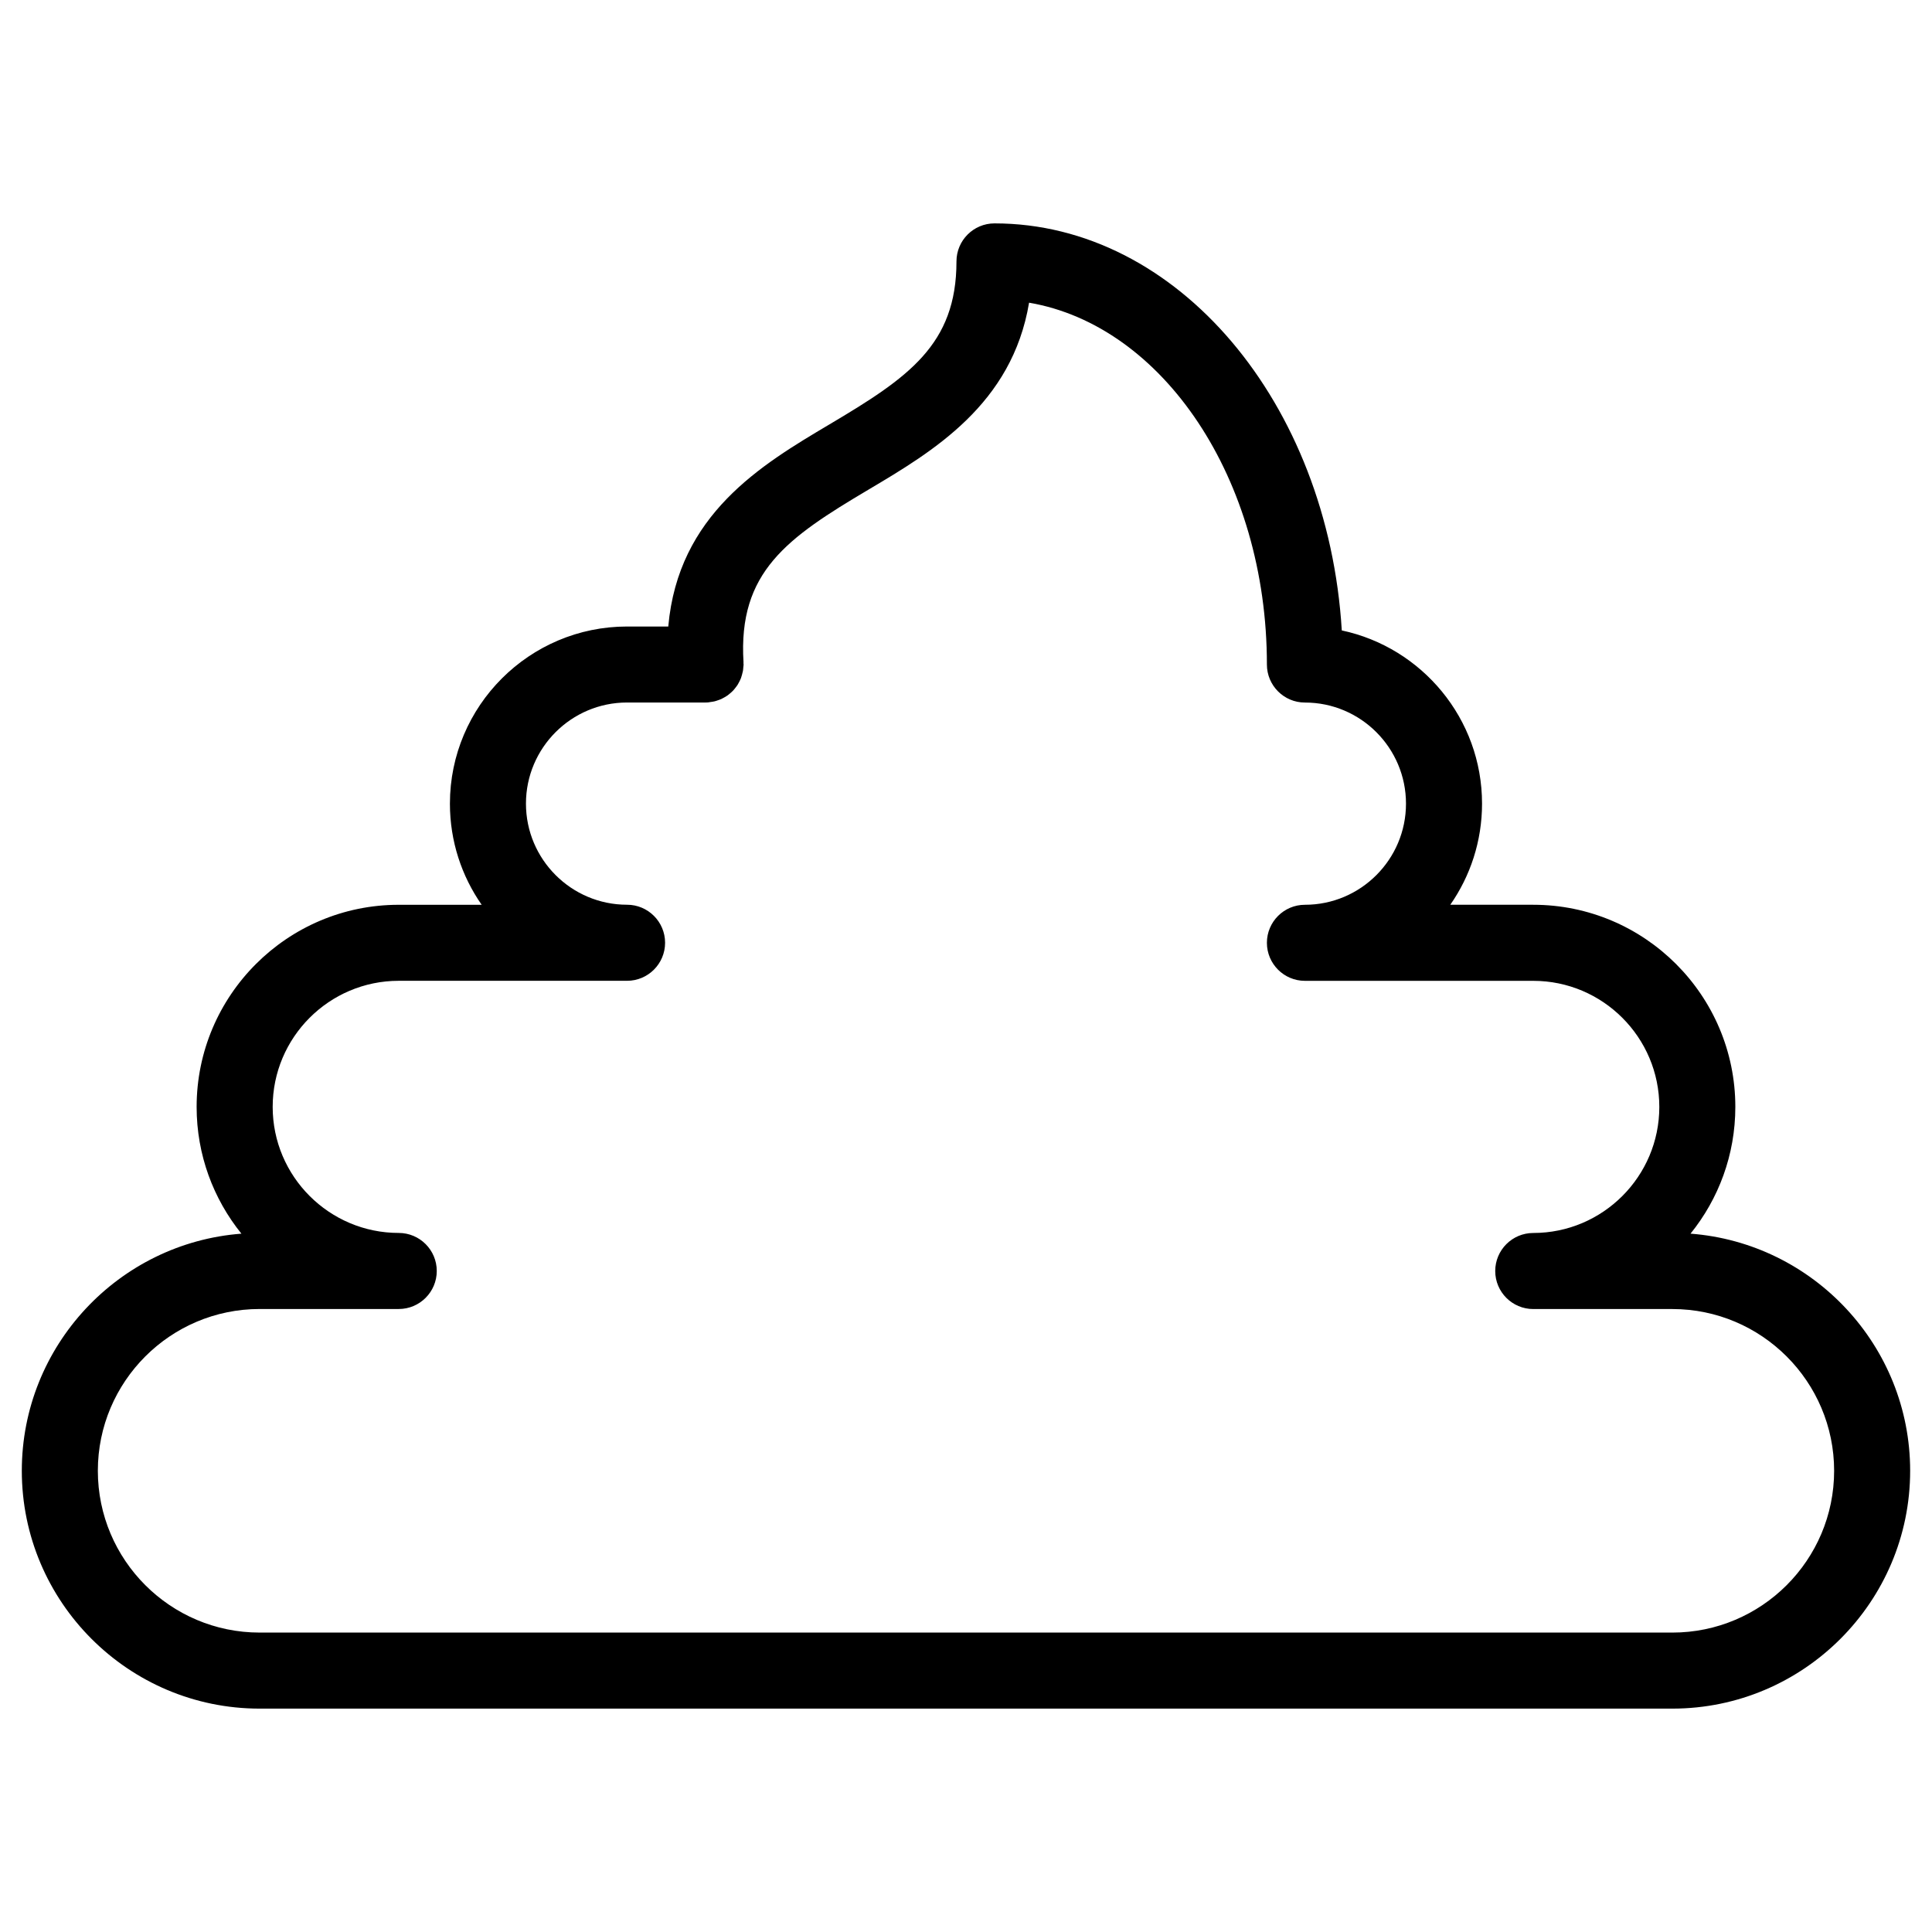 <?xml version="1.0" encoding="UTF-8"?>
<!-- Uploaded to: ICON Repo, www.iconrepo.com, Generator: ICON Repo Mixer Tools -->
<svg fill="#000000" width="800px" height="800px" version="1.1" viewBox="144 144 512 512" xmlns="http://www.w3.org/2000/svg">
 <path d="m592.01 470.93c7.426-9.191 11.871-20.883 11.871-33.59 0-29.535-24.027-53.566-53.559-53.566h-21.98c5.301-7.602 8.414-16.844 8.414-26.797 0-22.535-15.961-41.398-37.168-45.906-3.656-60.25-43.523-107.87-92.035-107.87-5.562 0-10.078 4.516-10.078 10.078 0 22.102-12.793 30.812-33.656 43.188-18.094 10.73-40.09 23.871-42.719 53.566h-10.922c-25.887 0-46.945 21.059-46.945 46.949 0 9.957 3.113 19.195 8.414 26.797h-21.98c-29.535 0-53.559 24.031-53.559 53.566 0 12.707 4.449 24.398 11.871 33.59-32.504 2.469-58.199 29.711-58.199 62.84 0 34.746 28.27 63.027 63.023 63.027h374.38c34.746 0 63.027-28.273 63.027-63.027 0-33.125-25.695-60.371-58.199-62.844zm-4.828 105.72h-374.38c-23.641 0-42.871-19.23-42.871-42.875 0-23.645 19.23-42.875 42.871-42.875h36.867c5.562 0 10.078-4.516 10.078-10.078s-4.516-10.078-10.078-10.078c-18.426 0-33.406-14.988-33.406-33.406 0-18.426 14.988-33.414 33.406-33.414h60.508c5.562 0 10.078-4.516 10.078-10.078s-4.516-10.078-10.078-10.078c-14.773 0-26.793-12.02-26.793-26.797s12.02-26.797 26.793-26.797h20.809 0.004c0.203 0 0.402-0.004 0.609-0.02 0.23-0.016 0.449-0.082 0.676-0.109 0.359-0.047 0.711-0.09 1.055-0.172 0.309-0.074 0.598-0.176 0.891-0.277 0.332-0.109 0.66-0.223 0.973-0.367 0.281-0.133 0.543-0.289 0.812-0.438 0.297-0.172 0.594-0.344 0.867-0.543 0.242-0.176 0.469-0.371 0.695-0.57 0.262-0.227 0.523-0.453 0.754-0.711 0.203-0.211 0.371-0.441 0.555-0.672 0.223-0.281 0.434-0.559 0.629-0.863 0.152-0.242 0.277-0.5 0.406-0.75 0.168-0.324 0.328-0.645 0.457-0.988 0.105-0.273 0.176-0.551 0.258-0.832 0.102-0.352 0.195-0.707 0.262-1.066 0.051-0.297 0.066-0.598 0.09-0.906 0.02-0.266 0.082-0.52 0.082-0.785 0-0.121-0.031-0.23-0.035-0.348 0-0.09 0.016-0.18 0.012-0.273-1.473-23.945 11.602-32.961 33.066-45.691 17.211-10.203 38.109-22.66 42.613-49.574 35.484 6.062 63.027 46.703 63.027 95.887 0 5.562 4.516 10.078 10.078 10.078 14.773 0 26.781 12.02 26.781 26.797 0 14.777-12.016 26.797-26.781 26.797-5.562 0-10.078 4.516-10.078 10.078s4.516 10.078 10.078 10.078h60.508c18.418 0 33.406 14.988 33.406 33.414 0 18.418-14.988 33.406-33.406 33.406-5.562 0-10.078 4.516-10.078 10.078s4.516 10.078 10.078 10.078h36.859c23.641 0 42.875 19.23 42.875 42.875-0.008 23.645-19.238 42.867-42.883 42.867z"/>
</svg>